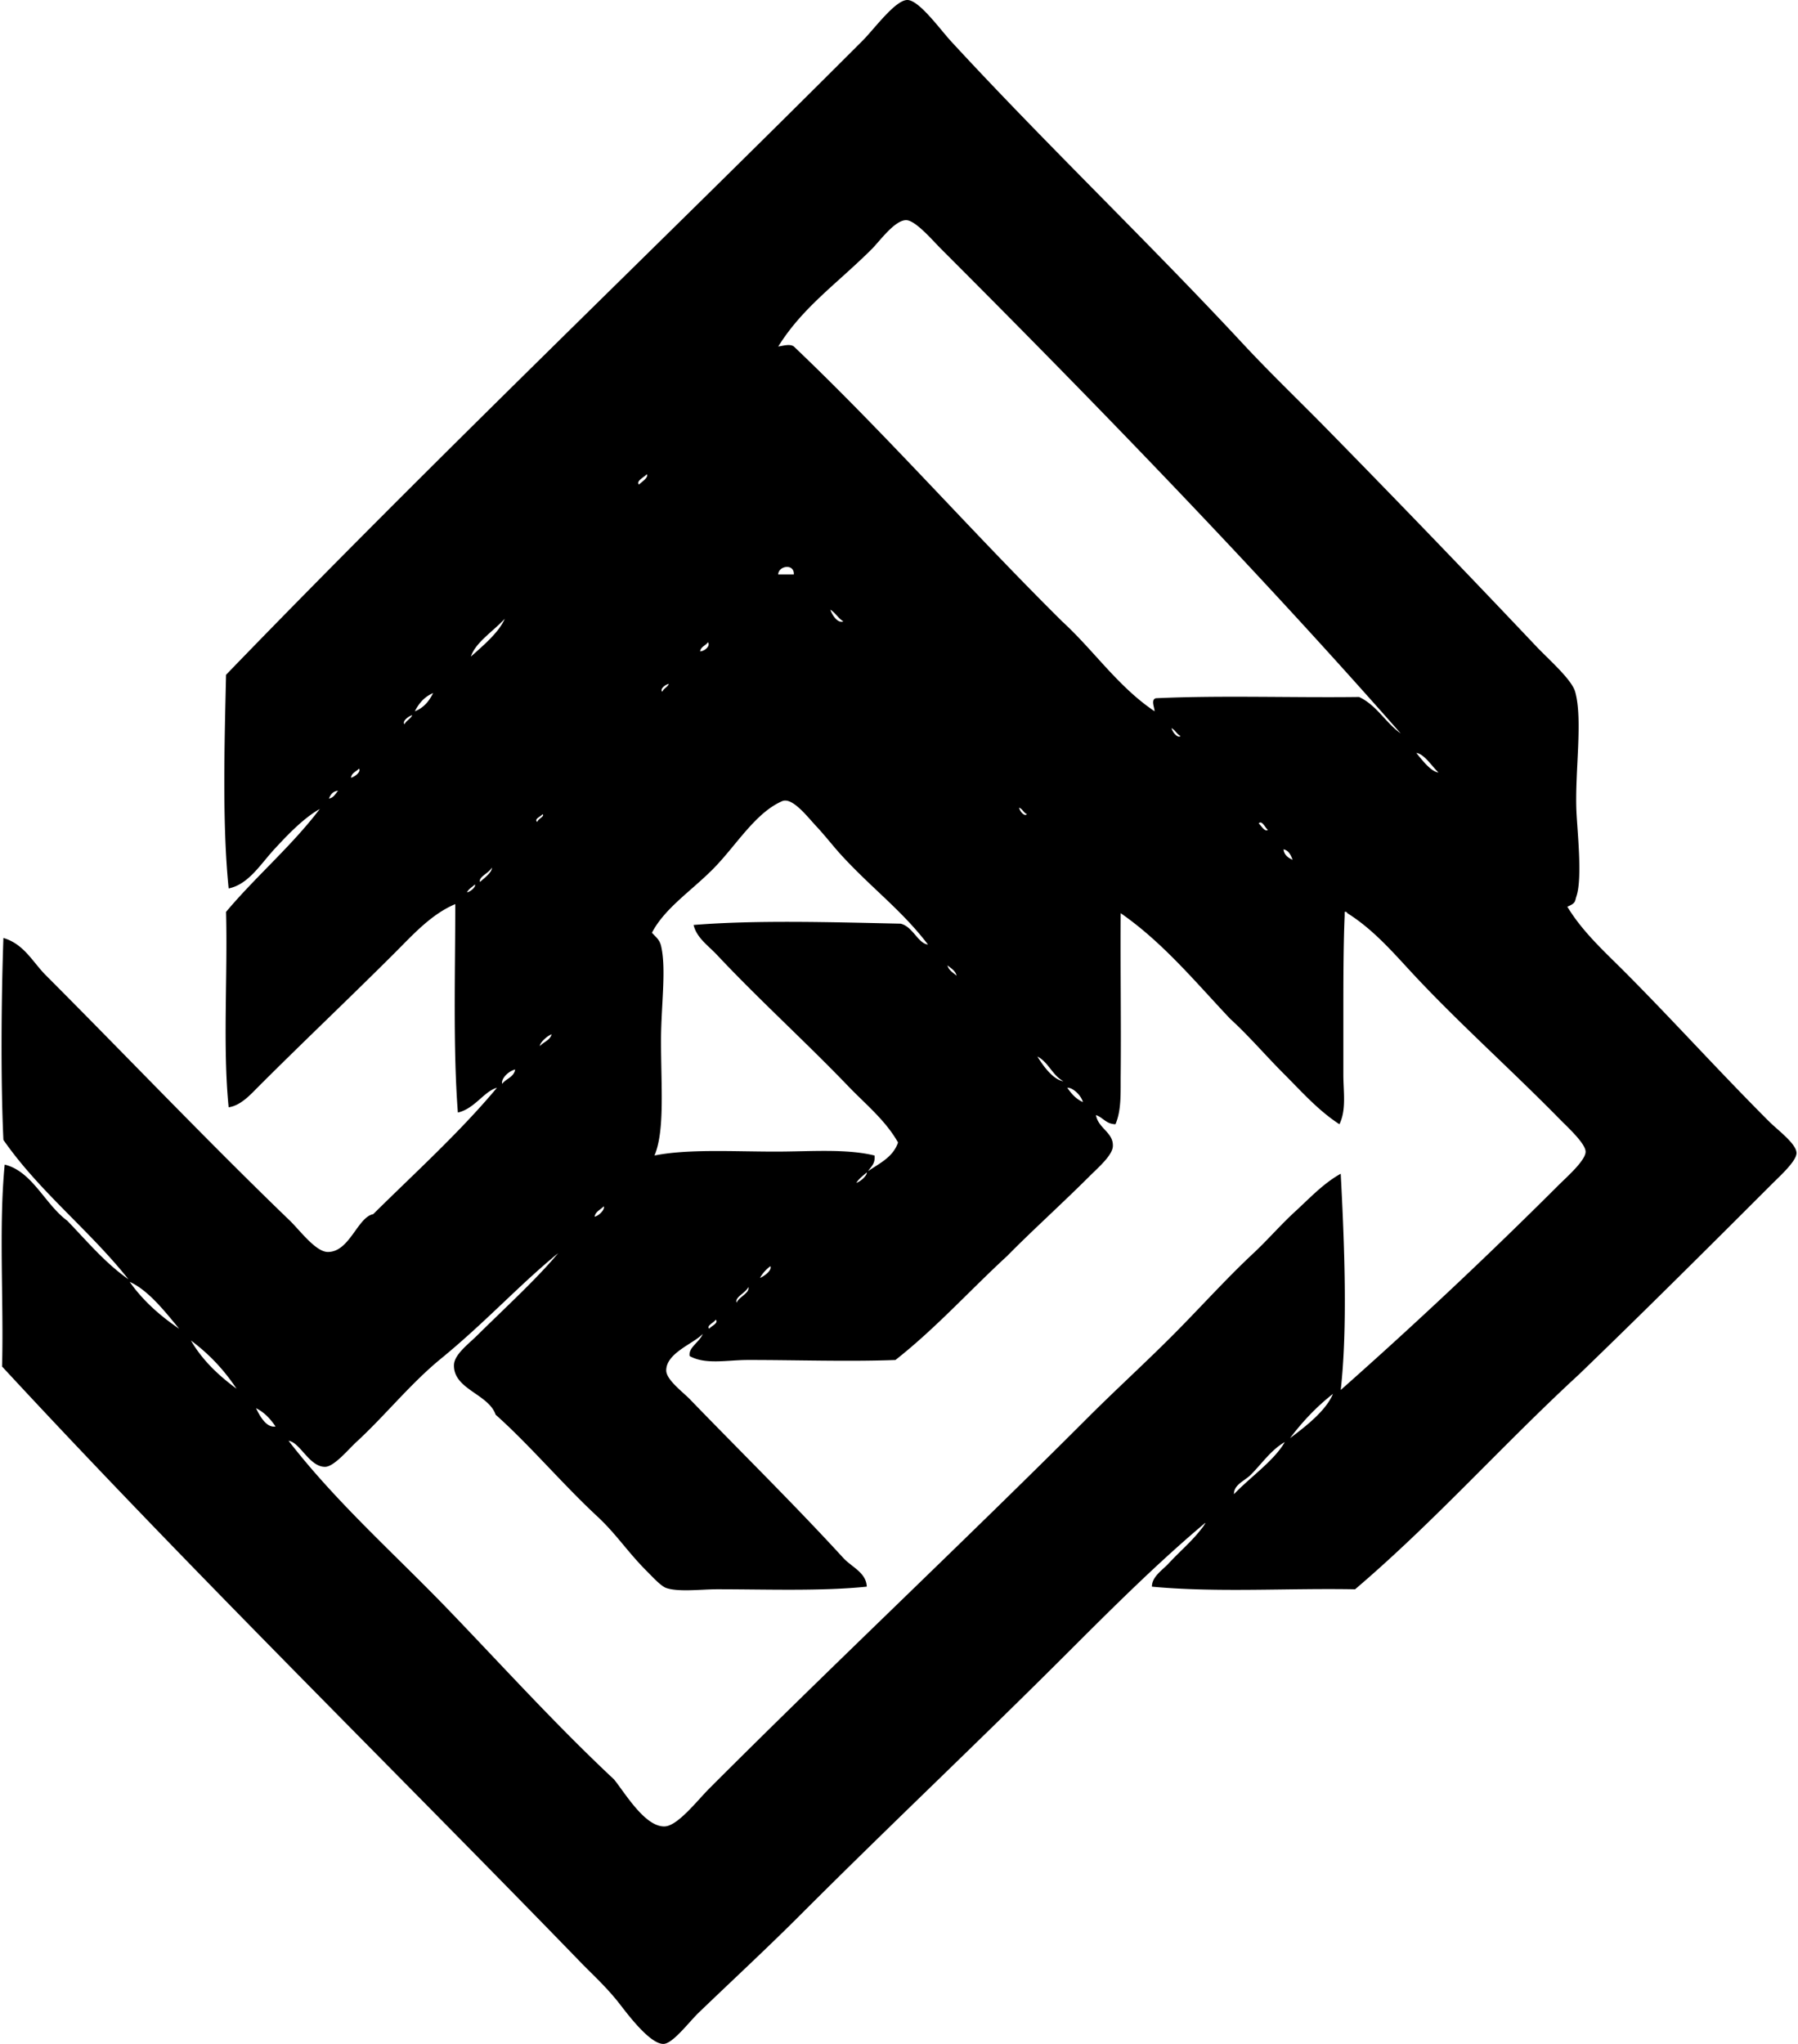 <svg xmlns="http://www.w3.org/2000/svg" width="176" height="200" fill="none" viewBox="0 0 176 200">
  <path fill="#000" fill-rule="evenodd" d="M56.673 191.842c-18.81-19.387-38.106-38.289-56.47-58.127.167-6.503-.334-13.678.256-19.756 2.705.657 3.936 3.882 6.119 5.483 1.92 1.985 3.693 4.124 5.991 5.735-3.812-4.811-8.699-8.551-12.236-13.638-.275-5.913-.205-13.872 0-19.756 2.042.593 2.877 2.39 4.202 3.697 7.471 7.476 15.767 16.189 23.841 23.964.967.935 2.517 3.042 3.697 3.061 2.144.032 2.915-3.398 4.459-3.699 4.097-4.06 8.392-7.924 12.11-12.364-1.248.326-2.188 2.058-3.823 2.419-.488-6.32-.25-14.015-.256-20.392-2.33.976-4.136 2.985-5.865 4.715-4.403 4.402-8.91 8.654-13.382 13.126-.787.787-1.74 1.867-2.934 2.04-.59-5.866-.087-12.83-.254-19.121 2.926-3.489 6.407-6.423 9.174-10.07-1.56.883-3.069 2.44-4.459 3.949-1.344 1.457-2.527 3.438-4.461 3.825-.642-6.336-.404-14.2-.254-20.904C42.37 45.077 63.647 24.771 84.465 3.95 85.568 2.843 87.614.033 88.796 0c1.148-.035 3.228 2.883 4.335 4.08 9.33 10.113 19.323 19.64 28.55 29.573 2.673 2.875 5.534 5.602 8.288 8.414a1634.926 1634.926 0 0 1 20.392 21.16c1.204 1.275 3.481 3.244 3.826 4.462.773 2.737-.046 7.872.126 11.728.086 1.937.596 6.504 0 8.284-.167.496-.04.671-.892 1.019 1.463 2.422 3.554 4.319 5.483 6.245 4.79 4.793 9.271 9.78 14.277 14.786.8.8 2.648 2.152 2.675 3.06.024.795-1.708 2.344-2.422 3.061-6.24 6.239-12.587 12.555-18.862 18.608-7.46 6.863-14.19 14.452-21.928 21.034-6.733-.121-13.485.337-19.883-.256-.014-.978 1.018-1.608 1.654-2.295 1.185-1.28 2.39-2.245 3.44-3.697.027-.105.127-.126.127-.256-4.607 3.866-8.993 8.231-13.385 12.62-8.642 8.643-17.355 16.846-26.257 25.748-3.209 3.212-6.493 6.245-9.942 9.559-.943.905-2.527 3.028-3.44 3.061-1.36.043-3.65-3.083-4.335-3.953-1.32-1.692-2.856-3.052-3.95-4.203ZM133.03 68.198c1.738.811 2.589 2.511 4.079 3.567-13.983-15.909-29.768-32.19-44.998-47.417-.87-.873-2.533-2.832-3.44-2.805-1.119.035-2.55 2.04-3.312 2.805-3.386 3.384-6.784 5.7-9.179 9.559.437-.057 1.15-.291 1.53 0 9.08 8.64 17.356 18.08 26.258 26.896 3.106 2.842 5.488 6.41 9.05 8.794-.008-.386-.388-1.135.129-1.275 6.369-.294 13.299-.04 19.883-.124Zm-70.49-20.78c.258-.256.991-.7.762-1.018-.218.296-1.059.635-.763 1.018Zm13.635 8.796h1.53c.062-1.102-1.511-.859-1.53 0Zm6.377 4.591c-.504-.307-.773-.84-1.274-1.147.18.541.743 1.374 1.274 1.147Zm-36.458 3.44c1.194-1.058 2.778-2.405 3.311-3.696-1.067 1.18-2.869 2.312-3.31 3.697Zm22.437-.511c.461-.01 1.048-.56.763-.892-.213.34-.687.418-.763.892Zm-3.699 3.952c.132-.337.504-.43.636-.765-.337.051-.916.517-.636.765ZM40.611 69.6c.856-.331 1.393-.989 1.786-1.783-.833.355-1.39.986-1.786 1.783Zm-1.019 1.275c.175-.378.59-.518.763-.895-.375.1-1.013.595-.763.895Zm75.973 1.147c-.374-.175-.514-.59-.891-.765.099.377.592 1.013.891.765Zm25.24 3.57c-.65-.625-1.401-1.83-2.167-1.913.58.695 1.409 1.813 2.167 1.913Zm-106.44.51c.378-.098 1.016-.594.768-.895-.248.307-.716.39-.768.894ZM32.2 78.14c.47-.084.634-.472.892-.765-.504.045-.735.369-.892.765Zm50.223 5.609c-.83-.897-1.62-1.94-2.55-2.931-.837-.895-2.324-2.85-3.313-2.422-2.592 1.12-4.47 4.28-6.63 6.5-2.18 2.24-4.842 3.929-6.116 6.375.401.434.743.671.892 1.275.541 2.276-.003 5.894 0 9.305 0 4.553.382 8.772-.639 11.219 3.212-.655 7.654-.385 11.852-.385 3.416 0 6.921-.302 9.69.385.082.805-.352 1.091-.635 1.527 1.134-.776 2.449-1.371 2.931-2.804-1.212-2.153-3.176-3.745-4.847-5.48-4.2-4.373-8.815-8.549-12.872-12.873-.833-.892-1.997-1.665-2.293-2.931 6.213-.504 13.843-.262 20.266-.127 1.201.286 1.705 1.948 2.675 2.04-2.549-3.336-5.405-5.418-8.411-8.673Zm18.102-4.082c-.334-.132-.426-.506-.763-.636.049.34.518.916.763.636Zm-47.93.768c.04-.31.784-.566.507-.765-.127.218-.873.471-.507.765Zm71.509.763c-.256-.175-.552-.968-.891-.636.212.22.633.892.891.636Zm2.425 2.934c-.178-.458-.366-.911-.892-1.022.073.564.45.822.892 1.022Zm-79.543 2.166c.404-.361 1.229-.976 1.148-1.401-.24.528-1.31.894-1.148 1.4Zm-1.272 1.018c.375-.056.92-.603.763-.765-.254.259-.604.418-.763.765Zm106.817 28.682c.765-.765 2.702-2.451 2.678-3.316-.027-.827-1.83-2.449-2.549-3.187-4.885-4.977-10.103-9.597-14.659-14.533-1.87-2.029-3.732-4.12-6.119-5.61-.029-.099-.107-.147-.258-.126v.383c-.132 3.017-.127 6.916-.127 10.453v5.1c0 1.673.31 3.419-.385 4.845-2.091-1.353-3.75-3.244-5.477-4.971-1.762-1.762-3.382-3.672-5.227-5.354-3.406-3.607-6.569-7.454-10.707-10.326-.04 5.086.051 10.782 0 15.806-.019 1.679.092 3.452-.512 4.845-.916-.017-1.209-.658-1.91-.895.229 1.32 1.73 1.695 1.654 3.061-.045.889-1.465 2.106-2.292 2.931-2.705 2.699-5.863 5.553-8.032 7.775-3.675 3.376-7.01 7.097-10.96 10.198-4.682.175-9.95-.011-14.532 0-1.964.005-4.06.474-5.607-.383-.167-.827.986-1.374 1.275-2.169-.868.946-3.57 1.854-3.57 3.57 0 .919 1.627 2.112 2.298 2.805 5.151 5.321 10.278 10.356 15.039 15.551.8.875 2.247 1.433 2.293 2.804-4.39.458-9.853.256-14.66.256-1.5 0-3.785.289-4.97-.126-.528-.186-1.315-1.062-1.913-1.657-1.897-1.9-2.966-3.611-4.842-5.354-3.405-3.16-6.646-7.013-9.944-9.944-.69-2.031-4.114-2.473-4.081-4.844.016-1.037 1.398-2.045 2.292-2.931 2.724-2.692 5.892-5.591 7.905-8.029-3.723 3.031-7.113 6.76-11.474 10.324-2.991 2.449-5.456 5.558-8.282 8.158-.75.687-2.175 2.422-3.06 2.422-1.547 0-2.426-2.387-3.568-2.548 4.718 6.099 10.5 11.175 15.801 16.698 5.313 5.526 10.465 11.208 16.063 16.443 1.08 1.336 3.047 4.69 4.974 4.591 1.271-.068 3.184-2.546 4.332-3.697 12.336-12.337 24.934-24.167 36.967-36.202 2.737-2.74 5.604-5.35 8.284-8.031 2.703-2.7 5.281-5.593 8.029-8.158 1.406-1.312 2.673-2.794 4.082-4.079 1.422-1.304 2.769-2.759 4.459-3.696.363 6.851.684 15.109 0 21.16a487.32 487.32 0 0 0 21.292-20.013ZM93.64 95.477c-.124-.515-.558-.72-.894-1.021.126.514.56.716.894 1.02Zm-40.79 6.881c.356-.407.98-.55 1.145-1.148-.498.183-1.177.859-1.145 1.148Zm51.244 3.443c-1.081-.577-1.455-1.859-2.549-2.422.603.97 1.549 2.271 2.549 2.422Zm-54.94.253c.377-.514 1.145-.638 1.274-1.401-.66.151-1.395.897-1.274 1.401Zm56.85 1.786c-.192-.7-1.019-1.441-1.528-1.401.394.58.852 1.1 1.528 1.401Zm-22.179 7.902c.458-.14 1.089-.776 1.019-1.018-.361.318-.757.601-1.019 1.018Zm-25.621 3.314c.45-.105 1.045-.733.891-1.018-.299.339-.794.479-.891 1.018Zm16.189 5.992c.447-.188 1.193-.752 1.018-1.148a3.49 3.49 0 0 0-1.018 1.148Zm-56.853 4.971c-1.384-1.676-3.023-3.775-4.844-4.588 1.299 1.845 2.972 3.319 4.844 4.588Zm54.557-2.549c.238-.574 1.331-.962 1.148-1.53-.234.574-1.33.962-1.148 1.53Zm-2.675 2.549c.173-.256.967-.552.636-.892-.146.286-.938.582-.636.892Zm-46.272 5.865a18.503 18.503 0 0 0-4.46-4.715c1.119 1.932 2.7 3.414 4.46 4.715Zm103.122 4.844c1.579-1.182 3.516-2.689 4.206-4.335-1.598 1.248-2.98 2.713-4.206 4.335Zm-99.3-1.147c-.5-.733-1.082-1.38-1.91-1.787.37.776 1.027 1.948 1.91 1.787Zm95.477 4.714c-.609.612-1.681.973-1.66 1.911 1.598-1.676 3.939-3.285 4.974-5.098-1.312.738-2.255 2.118-3.314 3.187Z" clip-rule="evenodd"/>
</svg>
